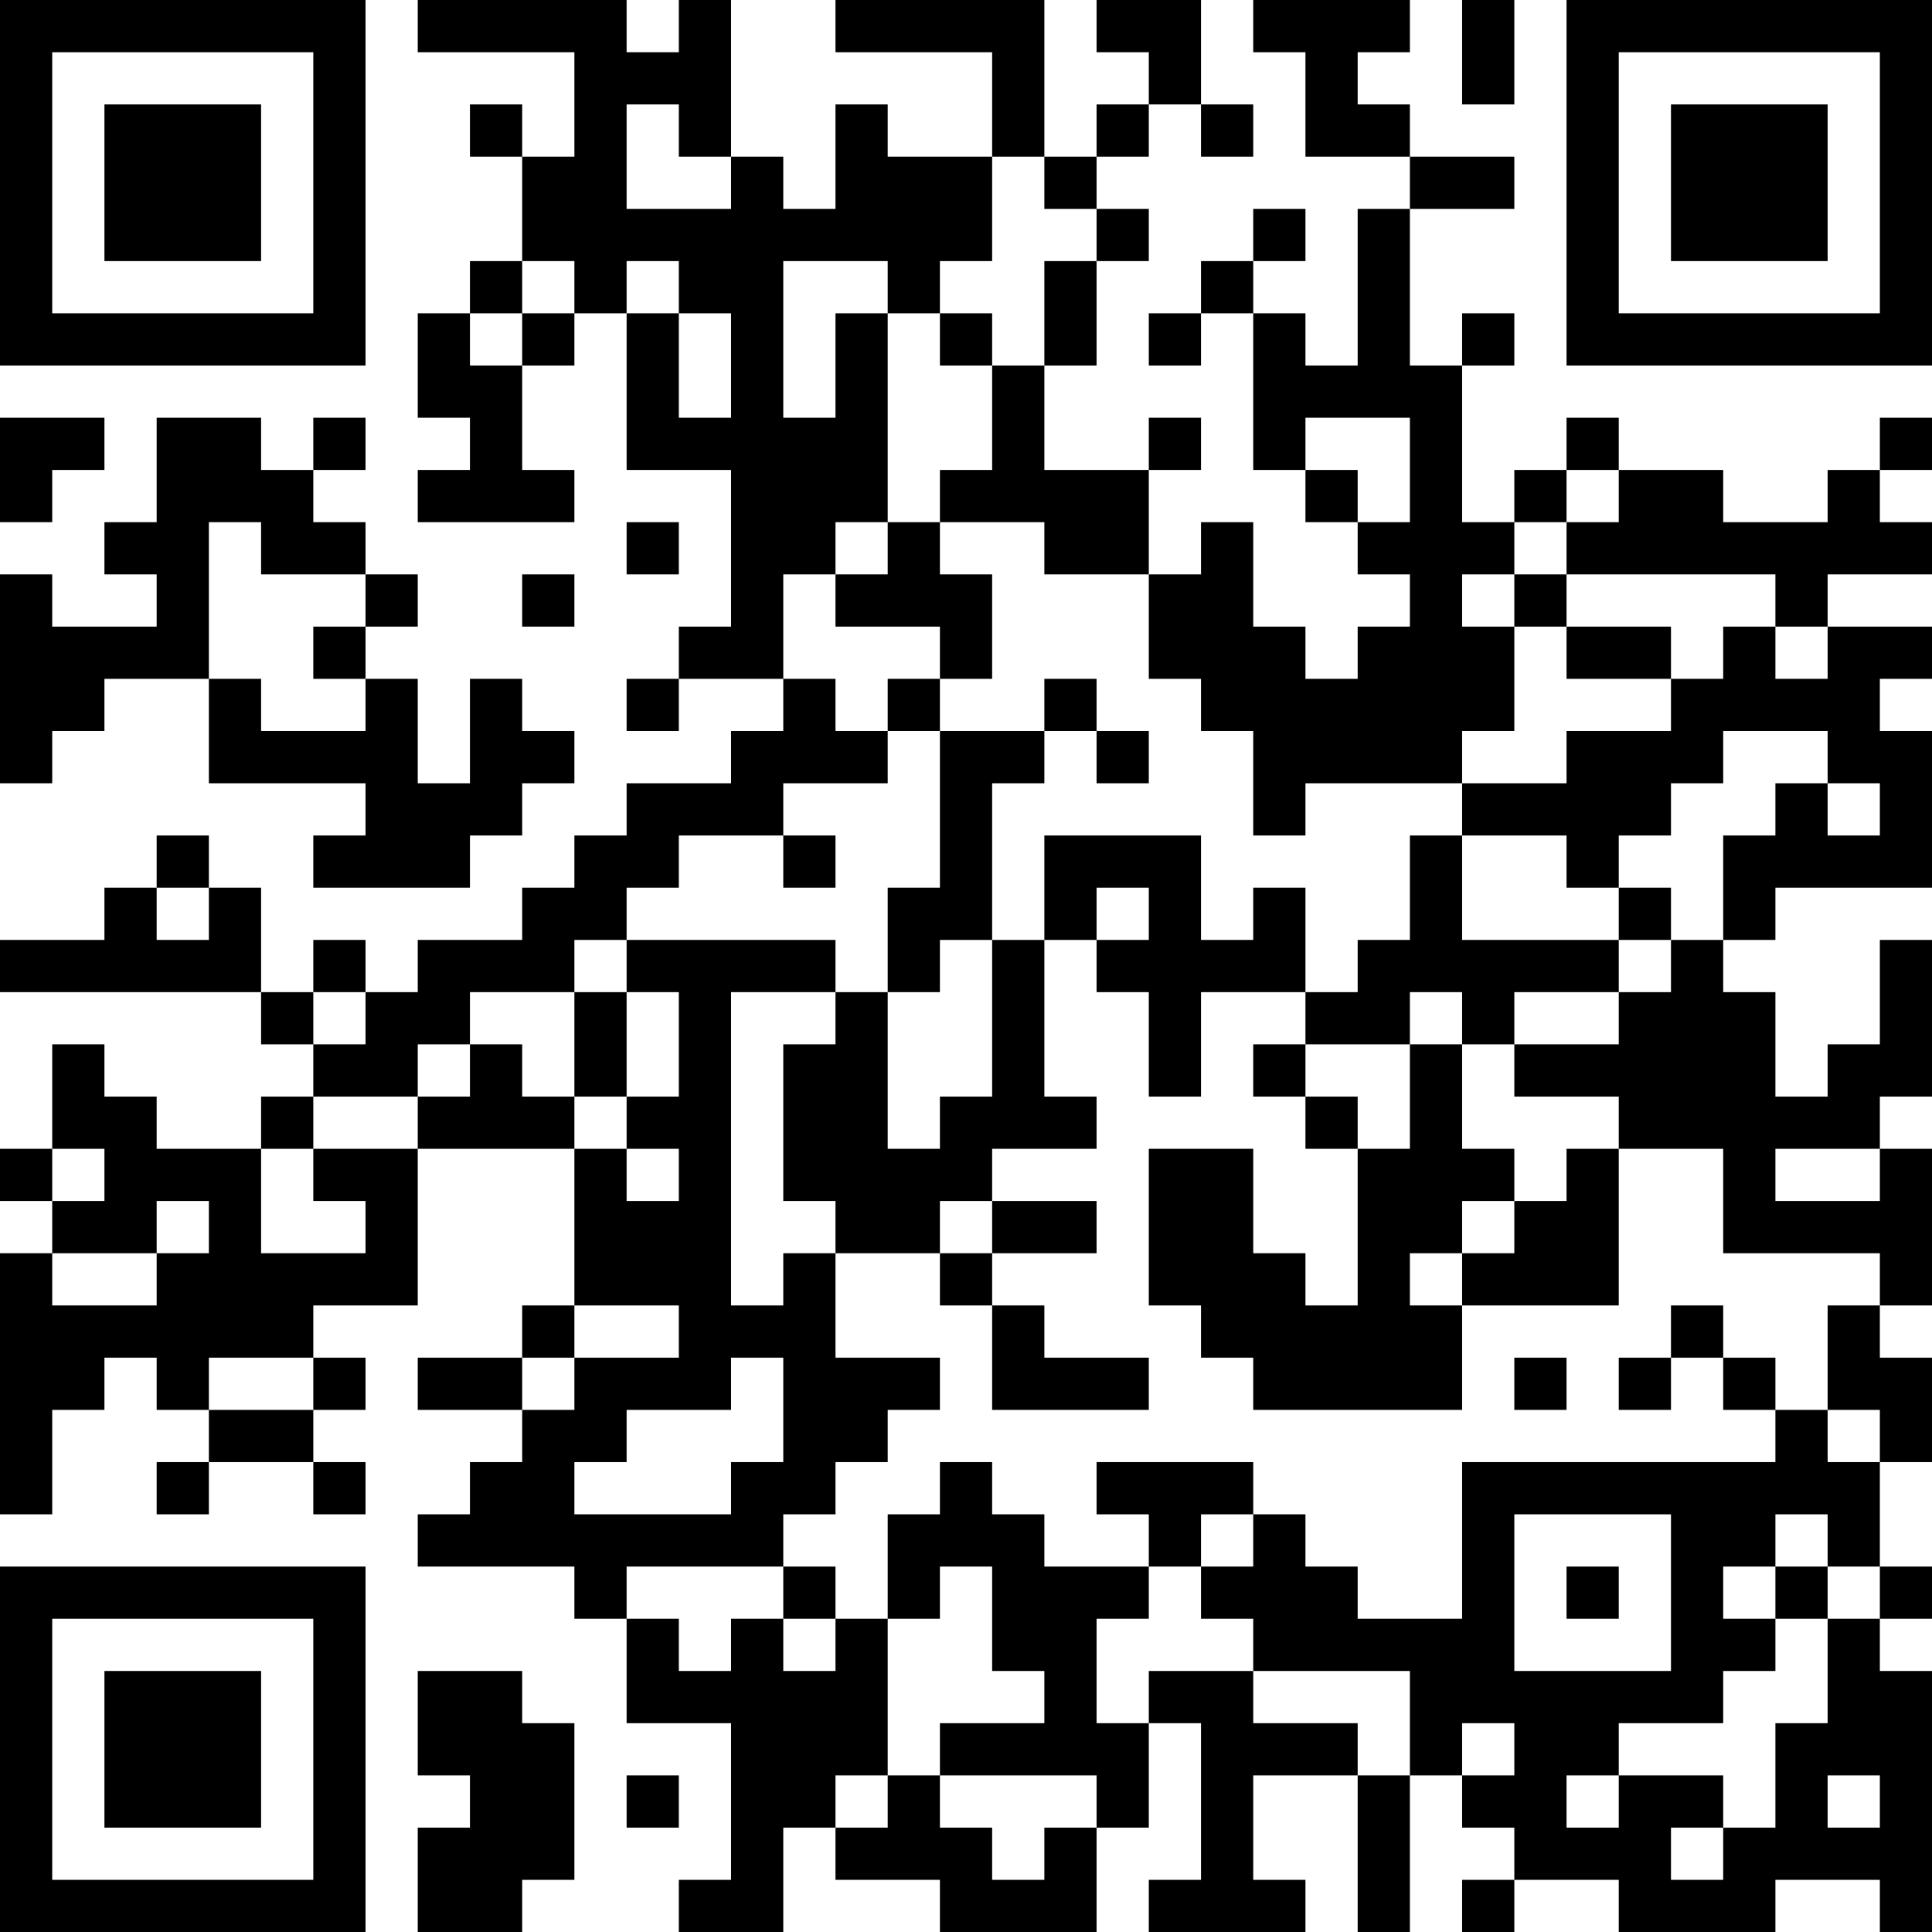 <?xml version="1.0" encoding="UTF-8"?>
<svg xmlns="http://www.w3.org/2000/svg" version="1.1" width="250" height="250" viewBox="0 0 250 250"><rect x="0" y="0" width="250" height="250" fill="#ffffff"/><g transform="scale(6.757)"><g transform="translate(0,0)"><path fill-rule="evenodd" d="M8 0L8 1L11 1L11 3L10 3L10 2L9 2L9 3L10 3L10 5L9 5L9 6L8 6L8 8L9 8L9 9L8 9L8 10L11 10L11 9L10 9L10 7L11 7L11 6L12 6L12 9L14 9L14 12L13 12L13 13L12 13L12 14L13 14L13 13L15 13L15 14L14 14L14 15L12 15L12 16L11 16L11 17L10 17L10 18L8 18L8 19L7 19L7 18L6 18L6 19L5 19L5 17L4 17L4 16L3 16L3 17L2 17L2 18L0 18L0 19L5 19L5 20L6 20L6 21L5 21L5 22L3 22L3 21L2 21L2 20L1 20L1 22L0 22L0 23L1 23L1 24L0 24L0 29L1 29L1 27L2 27L2 26L3 26L3 27L4 27L4 28L3 28L3 29L4 29L4 28L6 28L6 29L7 29L7 28L6 28L6 27L7 27L7 26L6 26L6 25L8 25L8 22L11 22L11 25L10 25L10 26L8 26L8 27L10 27L10 28L9 28L9 29L8 29L8 30L11 30L11 31L12 31L12 33L14 33L14 36L13 36L13 37L15 37L15 35L16 35L16 36L18 36L18 37L21 37L21 35L22 35L22 33L23 33L23 36L22 36L22 37L25 37L25 36L24 36L24 34L26 34L26 37L27 37L27 34L28 34L28 35L29 35L29 36L28 36L28 37L29 37L29 36L31 36L31 37L34 37L34 36L36 36L36 37L37 37L37 32L36 32L36 31L37 31L37 30L36 30L36 28L37 28L37 26L36 26L36 25L37 25L37 22L36 22L36 21L37 21L37 18L36 18L36 20L35 20L35 21L34 21L34 19L33 19L33 18L34 18L34 17L37 17L37 14L36 14L36 13L37 13L37 12L35 12L35 11L37 11L37 10L36 10L36 9L37 9L37 8L36 8L36 9L35 9L35 10L33 10L33 9L31 9L31 8L30 8L30 9L29 9L29 10L28 10L28 7L29 7L29 6L28 6L28 7L27 7L27 4L29 4L29 3L27 3L27 2L26 2L26 1L27 1L27 0L24 0L24 1L25 1L25 3L27 3L27 4L26 4L26 7L25 7L25 6L24 6L24 5L25 5L25 4L24 4L24 5L23 5L23 6L22 6L22 7L23 7L23 6L24 6L24 9L25 9L25 10L26 10L26 11L27 11L27 12L26 12L26 13L25 13L25 12L24 12L24 10L23 10L23 11L22 11L22 9L23 9L23 8L22 8L22 9L20 9L20 7L21 7L21 5L22 5L22 4L21 4L21 3L22 3L22 2L23 2L23 3L24 3L24 2L23 2L23 0L21 0L21 1L22 1L22 2L21 2L21 3L20 3L20 0L16 0L16 1L19 1L19 3L17 3L17 2L16 2L16 4L15 4L15 3L14 3L14 0L13 0L13 1L12 1L12 0ZM28 0L28 2L29 2L29 0ZM12 2L12 4L14 4L14 3L13 3L13 2ZM19 3L19 5L18 5L18 6L17 6L17 5L15 5L15 8L16 8L16 6L17 6L17 10L16 10L16 11L15 11L15 13L16 13L16 14L17 14L17 15L15 15L15 16L13 16L13 17L12 17L12 18L11 18L11 19L9 19L9 20L8 20L8 21L6 21L6 22L5 22L5 24L7 24L7 23L6 23L6 22L8 22L8 21L9 21L9 20L10 20L10 21L11 21L11 22L12 22L12 23L13 23L13 22L12 22L12 21L13 21L13 19L12 19L12 18L16 18L16 19L14 19L14 25L15 25L15 24L16 24L16 26L18 26L18 27L17 27L17 28L16 28L16 29L15 29L15 30L12 30L12 31L13 31L13 32L14 32L14 31L15 31L15 32L16 32L16 31L17 31L17 34L16 34L16 35L17 35L17 34L18 34L18 35L19 35L19 36L20 36L20 35L21 35L21 34L18 34L18 33L20 33L20 32L19 32L19 30L18 30L18 31L17 31L17 29L18 29L18 28L19 28L19 29L20 29L20 30L22 30L22 31L21 31L21 33L22 33L22 32L24 32L24 33L26 33L26 34L27 34L27 32L24 32L24 31L23 31L23 30L24 30L24 29L25 29L25 30L26 30L26 31L28 31L28 28L34 28L34 27L35 27L35 28L36 28L36 27L35 27L35 25L36 25L36 24L33 24L33 22L31 22L31 21L29 21L29 20L31 20L31 19L32 19L32 18L33 18L33 16L34 16L34 15L35 15L35 16L36 16L36 15L35 15L35 14L33 14L33 15L32 15L32 16L31 16L31 17L30 17L30 16L28 16L28 15L30 15L30 14L32 14L32 13L33 13L33 12L34 12L34 13L35 13L35 12L34 12L34 11L30 11L30 10L31 10L31 9L30 9L30 10L29 10L29 11L28 11L28 12L29 12L29 14L28 14L28 15L25 15L25 16L24 16L24 14L23 14L23 13L22 13L22 11L20 11L20 10L18 10L18 9L19 9L19 7L20 7L20 5L21 5L21 4L20 4L20 3ZM10 5L10 6L9 6L9 7L10 7L10 6L11 6L11 5ZM12 5L12 6L13 6L13 8L14 8L14 6L13 6L13 5ZM18 6L18 7L19 7L19 6ZM0 8L0 10L1 10L1 9L2 9L2 8ZM3 8L3 10L2 10L2 11L3 11L3 12L1 12L1 11L0 11L0 15L1 15L1 14L2 14L2 13L4 13L4 15L7 15L7 16L6 16L6 17L9 17L9 16L10 16L10 15L11 15L11 14L10 14L10 13L9 13L9 15L8 15L8 13L7 13L7 12L8 12L8 11L7 11L7 10L6 10L6 9L7 9L7 8L6 8L6 9L5 9L5 8ZM25 8L25 9L26 9L26 10L27 10L27 8ZM4 10L4 13L5 13L5 14L7 14L7 13L6 13L6 12L7 12L7 11L5 11L5 10ZM12 10L12 11L13 11L13 10ZM17 10L17 11L16 11L16 12L18 12L18 13L17 13L17 14L18 14L18 17L17 17L17 19L16 19L16 20L15 20L15 23L16 23L16 24L18 24L18 25L19 25L19 27L22 27L22 26L20 26L20 25L19 25L19 24L21 24L21 23L19 23L19 22L21 22L21 21L20 21L20 18L21 18L21 19L22 19L22 21L23 21L23 19L25 19L25 20L24 20L24 21L25 21L25 22L26 22L26 25L25 25L25 24L24 24L24 22L22 22L22 25L23 25L23 26L24 26L24 27L28 27L28 25L31 25L31 22L30 22L30 23L29 23L29 22L28 22L28 20L29 20L29 19L31 19L31 18L32 18L32 17L31 17L31 18L28 18L28 16L27 16L27 18L26 18L26 19L25 19L25 17L24 17L24 18L23 18L23 16L20 16L20 18L19 18L19 15L20 15L20 14L21 14L21 15L22 15L22 14L21 14L21 13L20 13L20 14L18 14L18 13L19 13L19 11L18 11L18 10ZM10 11L10 12L11 12L11 11ZM29 11L29 12L30 12L30 13L32 13L32 12L30 12L30 11ZM15 16L15 17L16 17L16 16ZM3 17L3 18L4 18L4 17ZM21 17L21 18L22 18L22 17ZM18 18L18 19L17 19L17 22L18 22L18 21L19 21L19 18ZM6 19L6 20L7 20L7 19ZM11 19L11 21L12 21L12 19ZM27 19L27 20L25 20L25 21L26 21L26 22L27 22L27 20L28 20L28 19ZM1 22L1 23L2 23L2 22ZM34 22L34 23L36 23L36 22ZM3 23L3 24L1 24L1 25L3 25L3 24L4 24L4 23ZM18 23L18 24L19 24L19 23ZM28 23L28 24L27 24L27 25L28 25L28 24L29 24L29 23ZM11 25L11 26L10 26L10 27L11 27L11 26L13 26L13 25ZM32 25L32 26L31 26L31 27L32 27L32 26L33 26L33 27L34 27L34 26L33 26L33 25ZM4 26L4 27L6 27L6 26ZM14 26L14 27L12 27L12 28L11 28L11 29L14 29L14 28L15 28L15 26ZM29 26L29 27L30 27L30 26ZM21 28L21 29L22 29L22 30L23 30L23 29L24 29L24 28ZM29 29L29 32L32 32L32 29ZM34 29L34 30L33 30L33 31L34 31L34 32L33 32L33 33L31 33L31 34L30 34L30 35L31 35L31 34L33 34L33 35L32 35L32 36L33 36L33 35L34 35L34 33L35 33L35 31L36 31L36 30L35 30L35 29ZM15 30L15 31L16 31L16 30ZM30 30L30 31L31 31L31 30ZM34 30L34 31L35 31L35 30ZM8 32L8 34L9 34L9 35L8 35L8 37L10 37L10 36L11 36L11 33L10 33L10 32ZM28 33L28 34L29 34L29 33ZM12 34L12 35L13 35L13 34ZM35 34L35 35L36 35L36 34ZM0 0L0 7L7 7L7 0ZM1 1L1 6L6 6L6 1ZM2 2L2 5L5 5L5 2ZM30 0L30 7L37 7L37 0ZM31 1L31 6L36 6L36 1ZM32 2L32 5L35 5L35 2ZM0 30L0 37L7 37L7 30ZM1 31L1 36L6 36L6 31ZM2 32L2 35L5 35L5 32Z" fill="#000000"/></g></g></svg>
